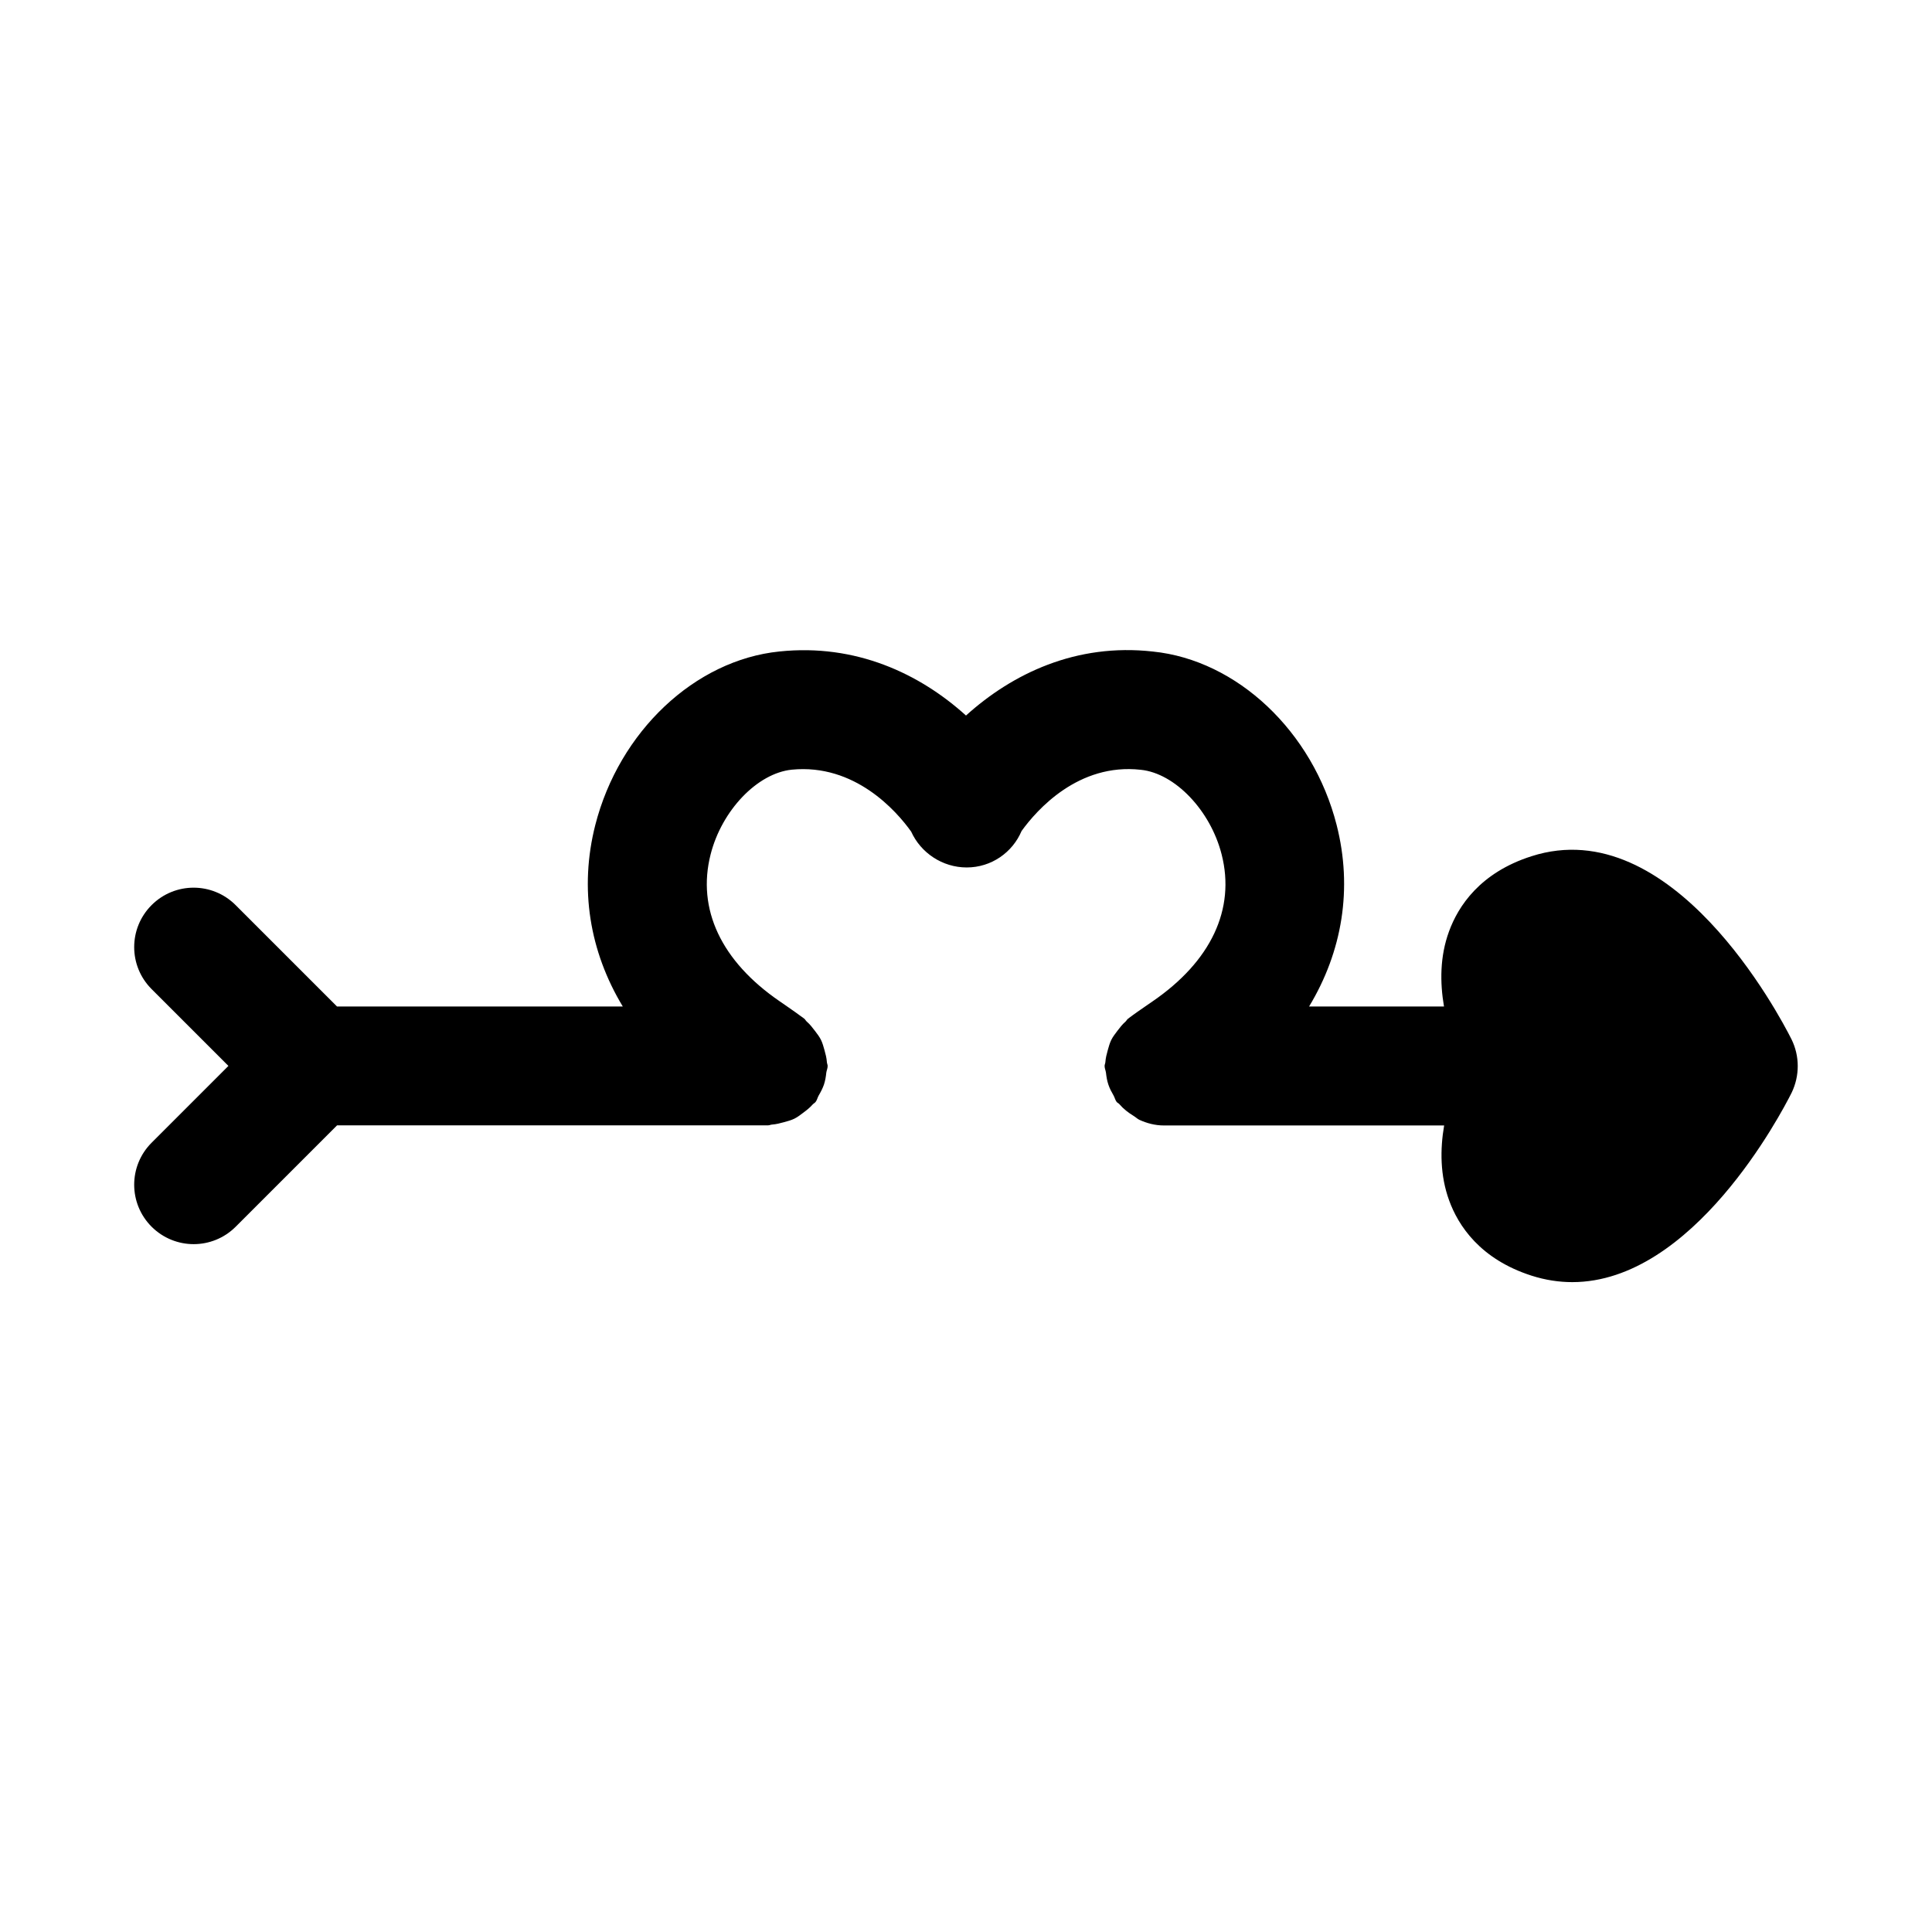 <?xml version="1.0" encoding="UTF-8"?>
<!-- Uploaded to: ICON Repo, www.svgrepo.com, Generator: ICON Repo Mixer Tools -->
<svg fill="#000000" width="800px" height="800px" version="1.1" viewBox="144 144 512 512" xmlns="http://www.w3.org/2000/svg">
 <path d="m618.76 419.41c-3.117-6.219-31.645-60.488-68.926-48.492-13.633 4.359-19.398 13.242-21.836 19.934-2.426 6.629-2.41 13.523-1.324 19.883h-35.754c8.816-14.594 11.586-31.285 7.305-48.098-6.328-24.812-26.387-43.707-48.695-45.973-20.34-2.281-37.25 5.856-49.531 16.957-12.266-11.082-29.172-19.098-49.453-16.973-22.402 2.281-42.445 21.176-48.789 45.988-4.281 16.816-1.512 33.52 7.289 48.098h-75.73l-26.875-26.875c-6.156-6.156-16.105-6.156-22.262 0s-6.156 16.105 0 22.262l20.355 20.355-20.355 20.355c-6.156 6.156-6.156 16.105 0 22.262 3.086 3.074 7.117 4.617 11.145 4.617 4.031 0 8.062-1.543 11.133-4.613l26.875-26.875h114.24c0.379 0 0.676-0.188 1.055-0.203 1.086-0.078 2.094-0.348 3.133-0.629 0.961-0.27 1.906-0.504 2.785-0.945 0.852-0.426 1.59-1.008 2.363-1.59 0.883-0.66 1.715-1.309 2.441-2.141 0.234-0.27 0.582-0.41 0.805-0.707 0.395-0.52 0.488-1.133 0.805-1.684 0.551-0.93 1.023-1.844 1.387-2.867 0.348-1.055 0.52-2.078 0.629-3.164 0.078-0.613 0.363-1.148 0.363-1.793 0-0.363-0.188-0.676-0.203-1.039-0.078-1.102-0.348-2.141-0.645-3.195-0.27-0.945-0.504-1.844-0.93-2.707-0.441-0.883-1.039-1.637-1.637-2.426-0.66-0.867-1.289-1.684-2.109-2.394-0.285-0.234-0.41-0.582-0.707-0.805-1.668-1.258-3.336-2.394-5.07-3.606l-1.371-0.945c-15.523-10.629-22.043-24.465-18.344-38.965 2.961-11.668 12.391-21.523 21.523-22.449 16.672-1.637 27.727 10.941 31.629 16.422 2.519 5.574 8.234 9.492 14.719 9.492 6.535 0 12.137-3.984 14.531-9.652 4.016-5.574 15.051-18.09 31.598-16.23 9.035 0.914 18.469 10.77 21.426 22.434 3.699 14.5-2.816 28.34-18.344 38.965-0.031 0.016-1.34 0.93-1.371 0.945-1.73 1.195-3.402 2.332-5.07 3.606-0.301 0.219-0.441 0.566-0.707 0.805-0.82 0.707-1.449 1.527-2.109 2.394-0.598 0.805-1.211 1.559-1.637 2.426-0.426 0.852-0.66 1.762-0.93 2.691-0.301 1.07-0.566 2.094-0.645 3.211-0.031 0.363-0.203 0.66-0.203 1.023 0 0.629 0.285 1.18 0.363 1.793 0.125 1.086 0.285 2.109 0.645 3.164 0.348 1.039 0.836 1.938 1.371 2.867 0.316 0.551 0.41 1.164 0.805 1.684 0.203 0.27 0.52 0.348 0.723 0.598 1.086 1.273 2.379 2.266 3.824 3.148 0.52 0.316 0.945 0.754 1.48 1.008 2 0.914 4.172 1.496 6.519 1.496h74.25c-1.086 6.344-1.086 13.242 1.324 19.867 2.426 6.676 8.203 15.555 21.836 19.934 3.684 1.18 7.305 1.715 10.801 1.715 31.961 0 55.324-44.602 58.129-50.191 2.164-4.488 2.164-9.715-0.039-14.172z"/>
</svg>